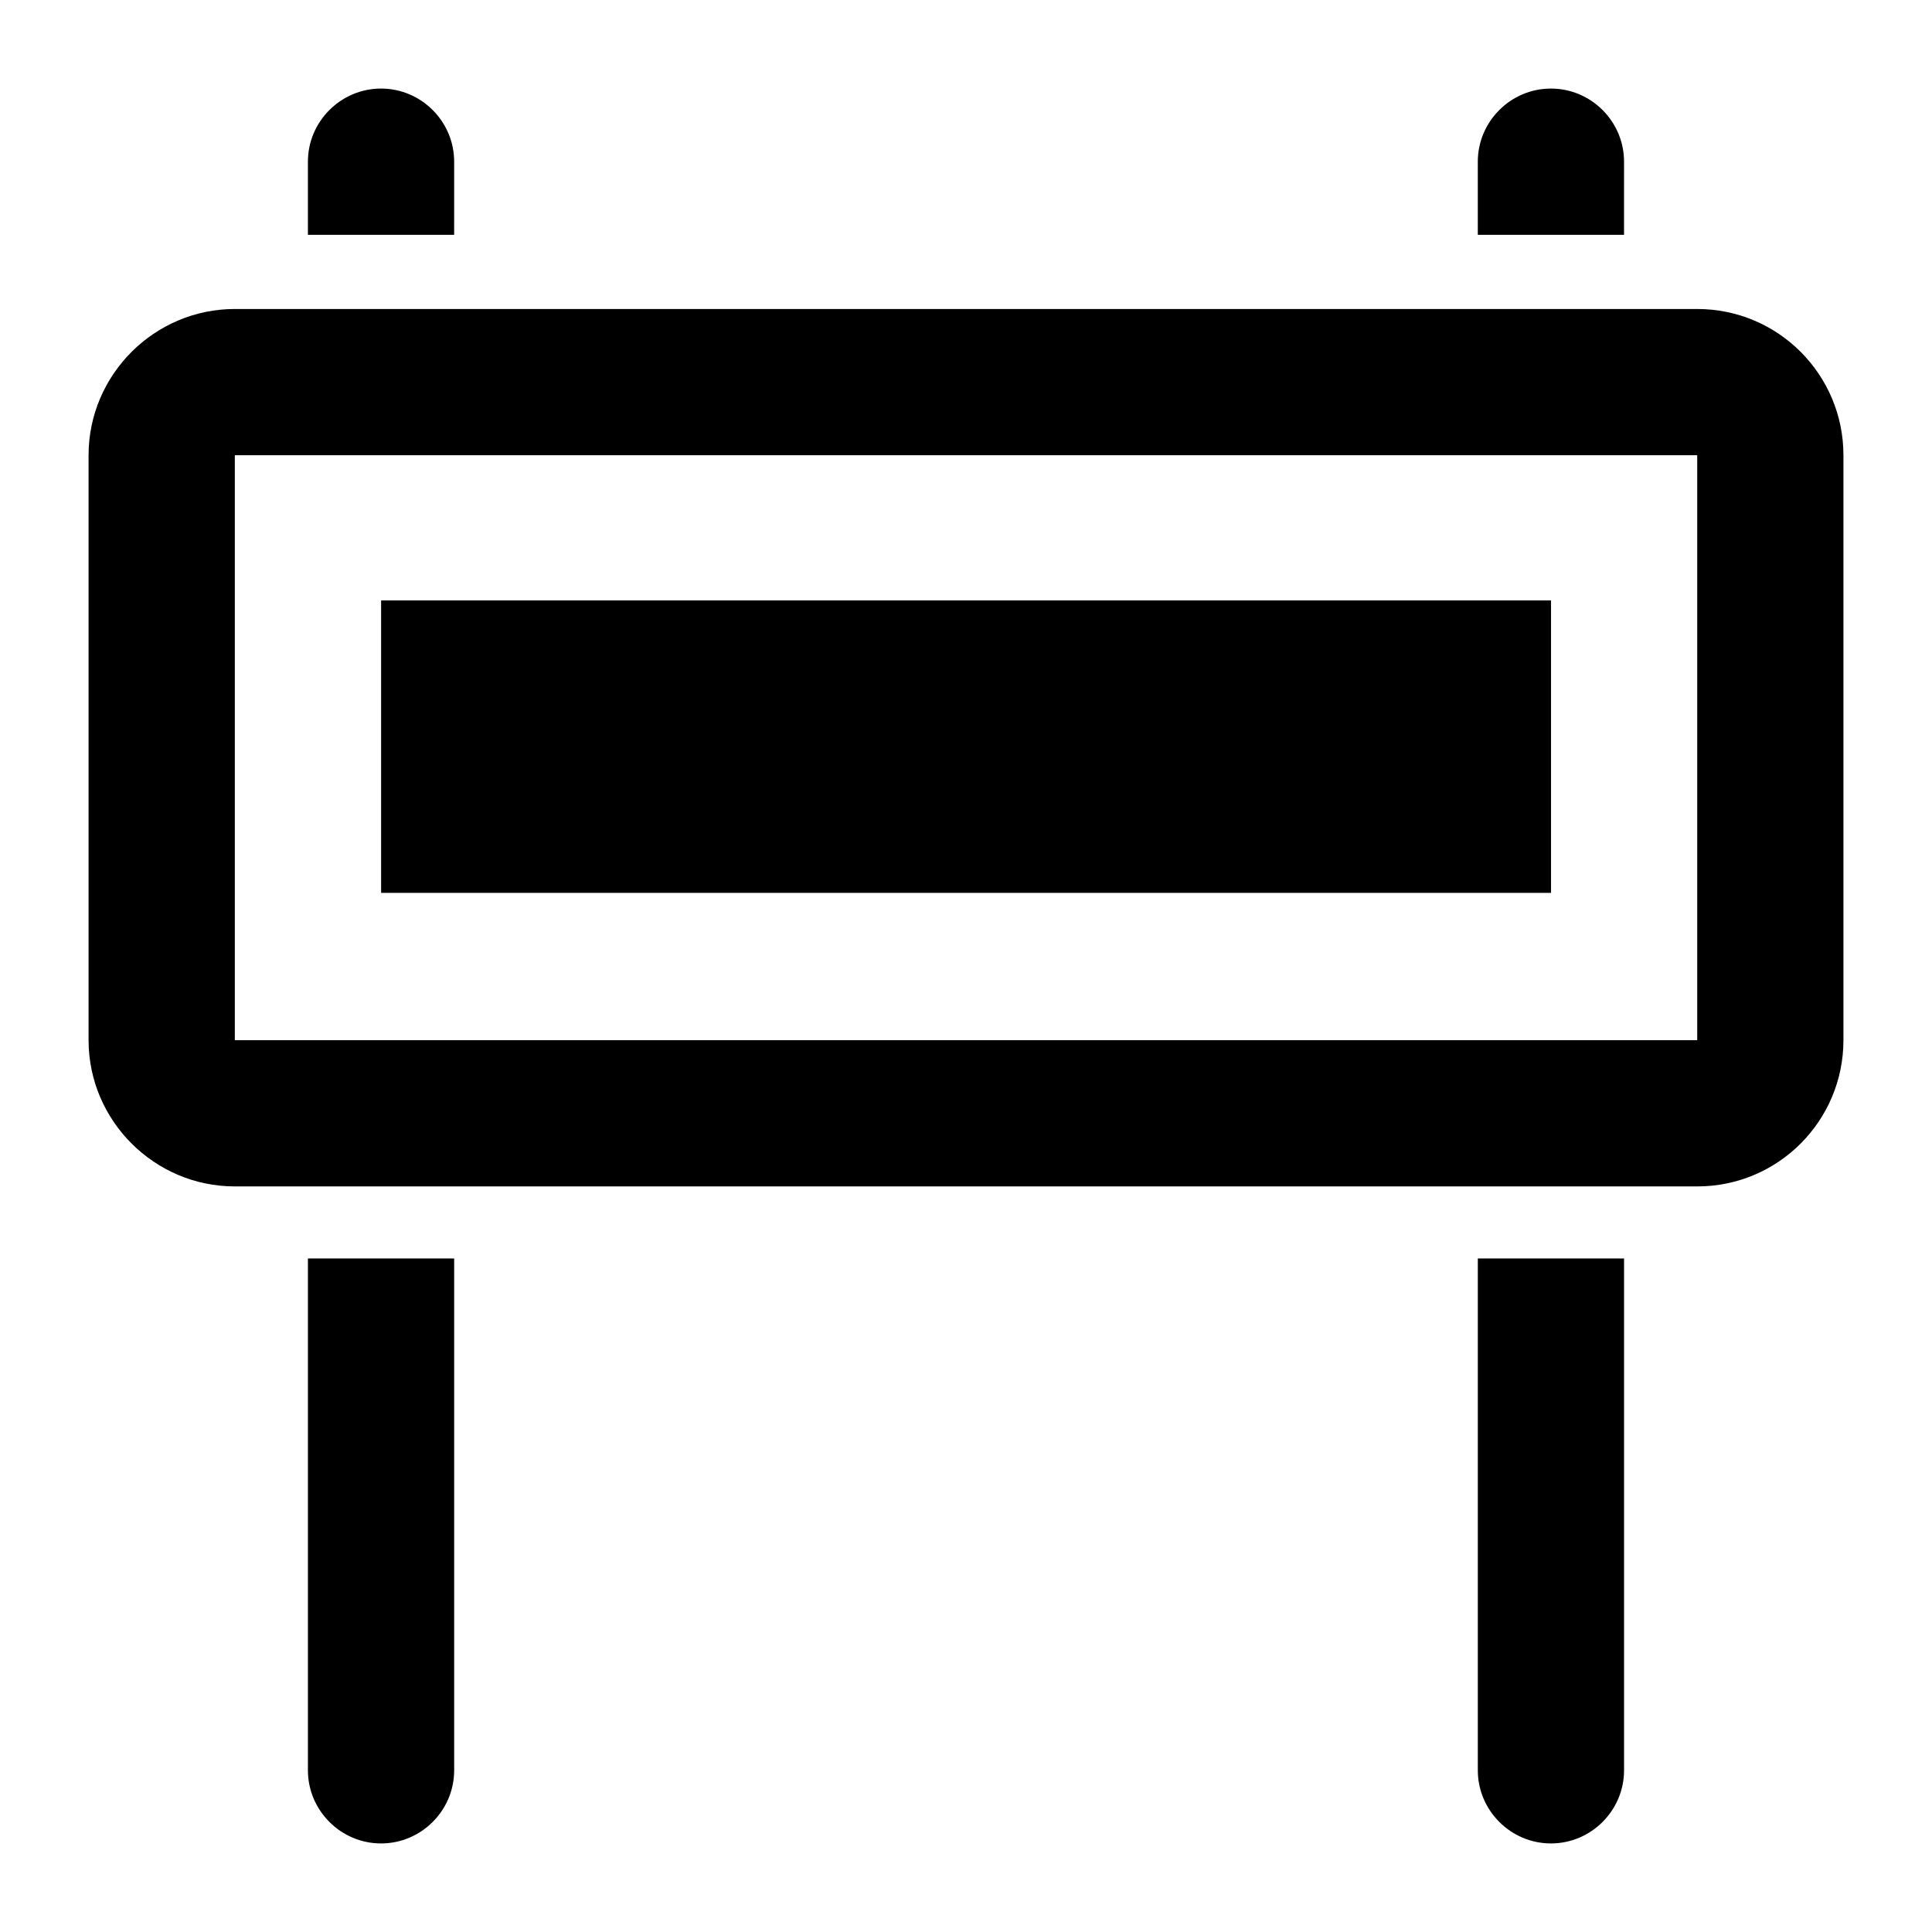 <?xml version="1.0" encoding="UTF-8"?>
<!-- Uploaded to: ICON Repo, www.svgrepo.com, Generator: ICON Repo Mixer Tools -->
<svg fill="#000000" width="800px" height="800px" version="1.1" viewBox="144 144 512 512" xmlns="http://www.w3.org/2000/svg">
 <g>
  <path d="m225.6 186.85v19.379h38.754l0.004-19.379c0-10.664-8.719-19.379-19.379-19.379-10.656 0.004-19.379 8.715-19.379 19.379z"/>
  <path d="m264.36 613.15v-135.64h-38.758v135.64c0 10.652 8.723 19.379 19.379 19.379s19.379-8.727 19.379-19.379z"/>
  <path d="m574.39 186.85c0-10.664-8.719-19.379-19.379-19.379-10.656 0-19.379 8.715-19.379 19.379v19.379h38.754z"/>
  <path d="m574.39 613.15v-135.64h-38.754v135.64c0 10.652 8.723 19.379 19.379 19.379s19.375-8.727 19.375-19.379z"/>
  <path d="m632.53 419.66v-155.02c0-21.316-17.246-38.754-38.754-38.754h-387.55c-21.316 0-38.754 17.438-38.754 38.754v155.02c0 21.316 17.441 38.754 38.754 38.754h387.55c21.508 0 38.754-17.438 38.754-38.754zm-426.3-155.02h387.55v155.02h-387.55z"/>
  <path d="m245 303.11h310.04v77.508h-310.04z"/>
 </g>
</svg>